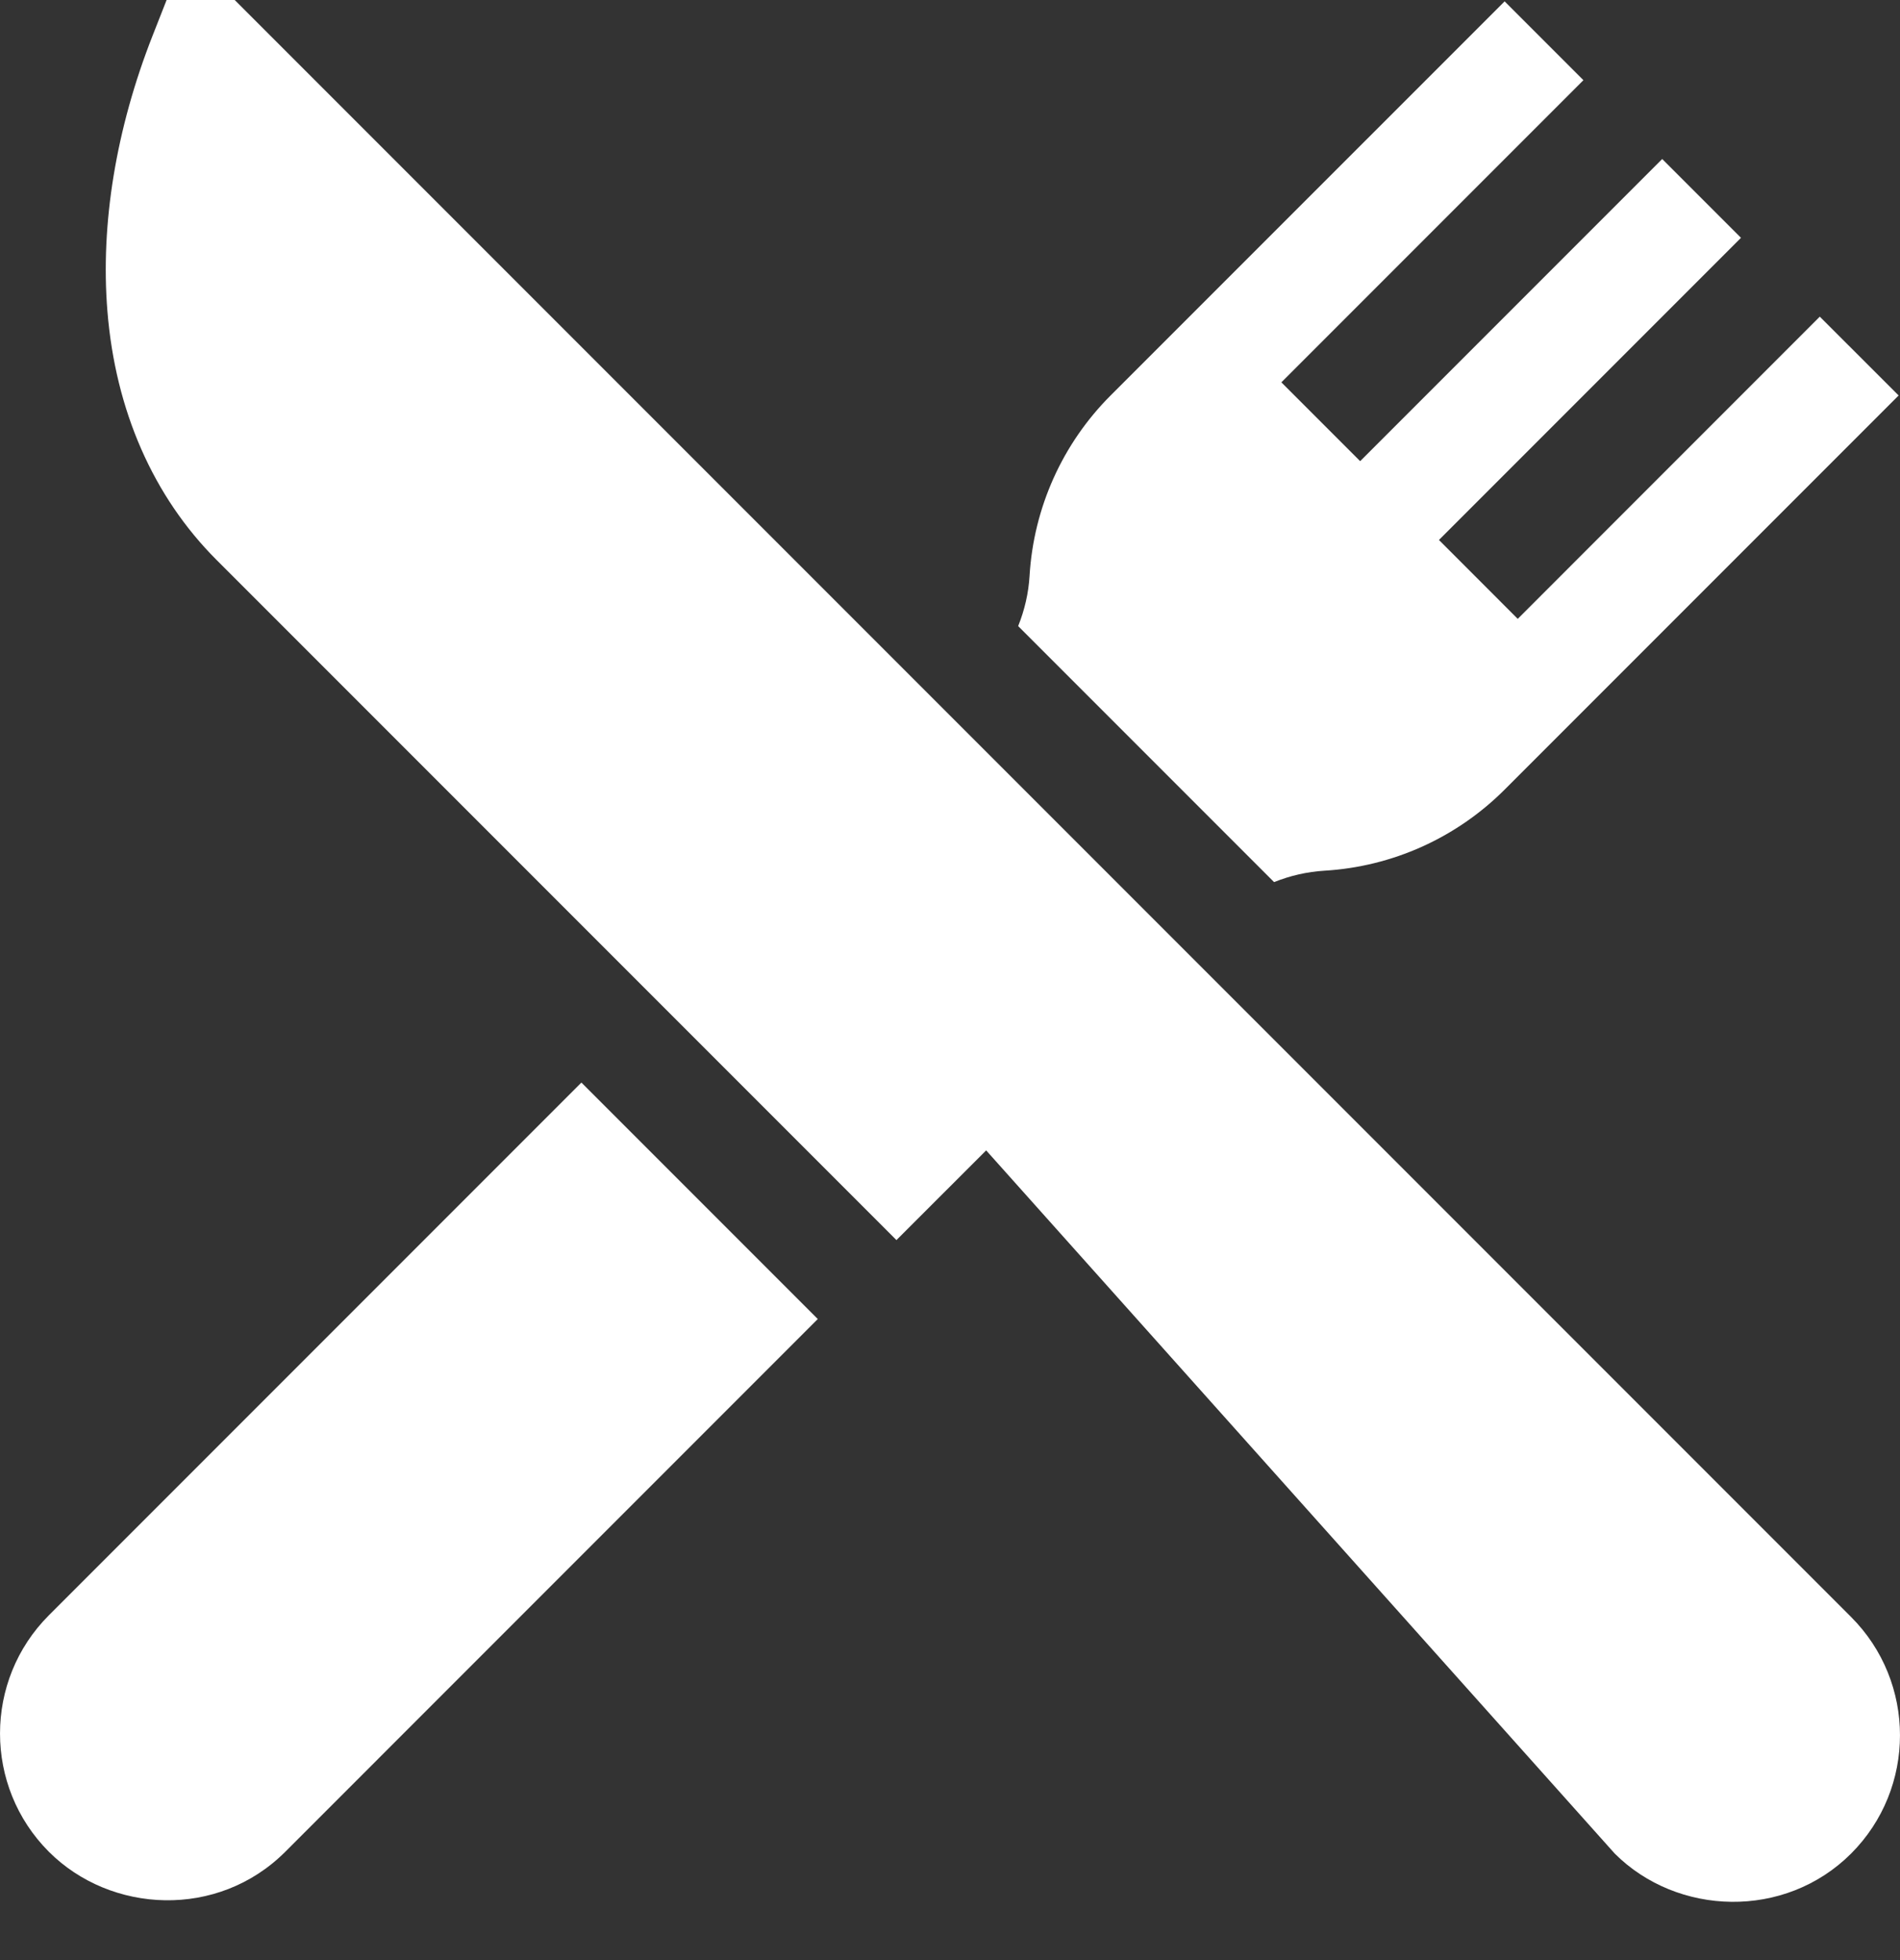 <svg width="32" height="33" viewBox="0 0 32 33" fill="none" xmlns="http://www.w3.org/2000/svg">
<rect x="0" y="0" width="32" height="33" fill="#333333" stroke="none"/>
<path d="M31.177 27.224L3.953 0H2.806L2.572 0.595C1.954 2.165 1.69 3.77 1.809 5.238C1.944 6.911 2.58 8.36 3.647 9.427L15.098 20.878L16.609 19.368L27.195 31.206C28.248 32.259 30.061 32.321 31.177 31.206C32.274 30.108 32.274 28.322 31.177 27.224Z" fill="white"/>
<path d="M9.792 18.226L0.823 27.195C-0.274 28.292 -0.274 30.078 0.823 31.176C1.866 32.219 3.67 32.311 4.805 31.176L13.773 22.207L9.792 18.226Z" fill="white"/>
<path d="M30.649 5.331L25.562 10.419L24.235 9.091L29.322 4.004L27.995 2.677L22.908 7.764L21.581 6.437L26.668 1.35L25.341 0.023L18.705 6.658C17.893 7.47 17.409 8.548 17.34 9.694C17.323 9.984 17.257 10.269 17.148 10.541L21.458 14.851C21.73 14.742 22.015 14.677 22.306 14.659C23.451 14.591 24.529 14.106 25.341 13.294L31.977 6.658L30.649 5.331Z" fill="white"/>
</svg>
